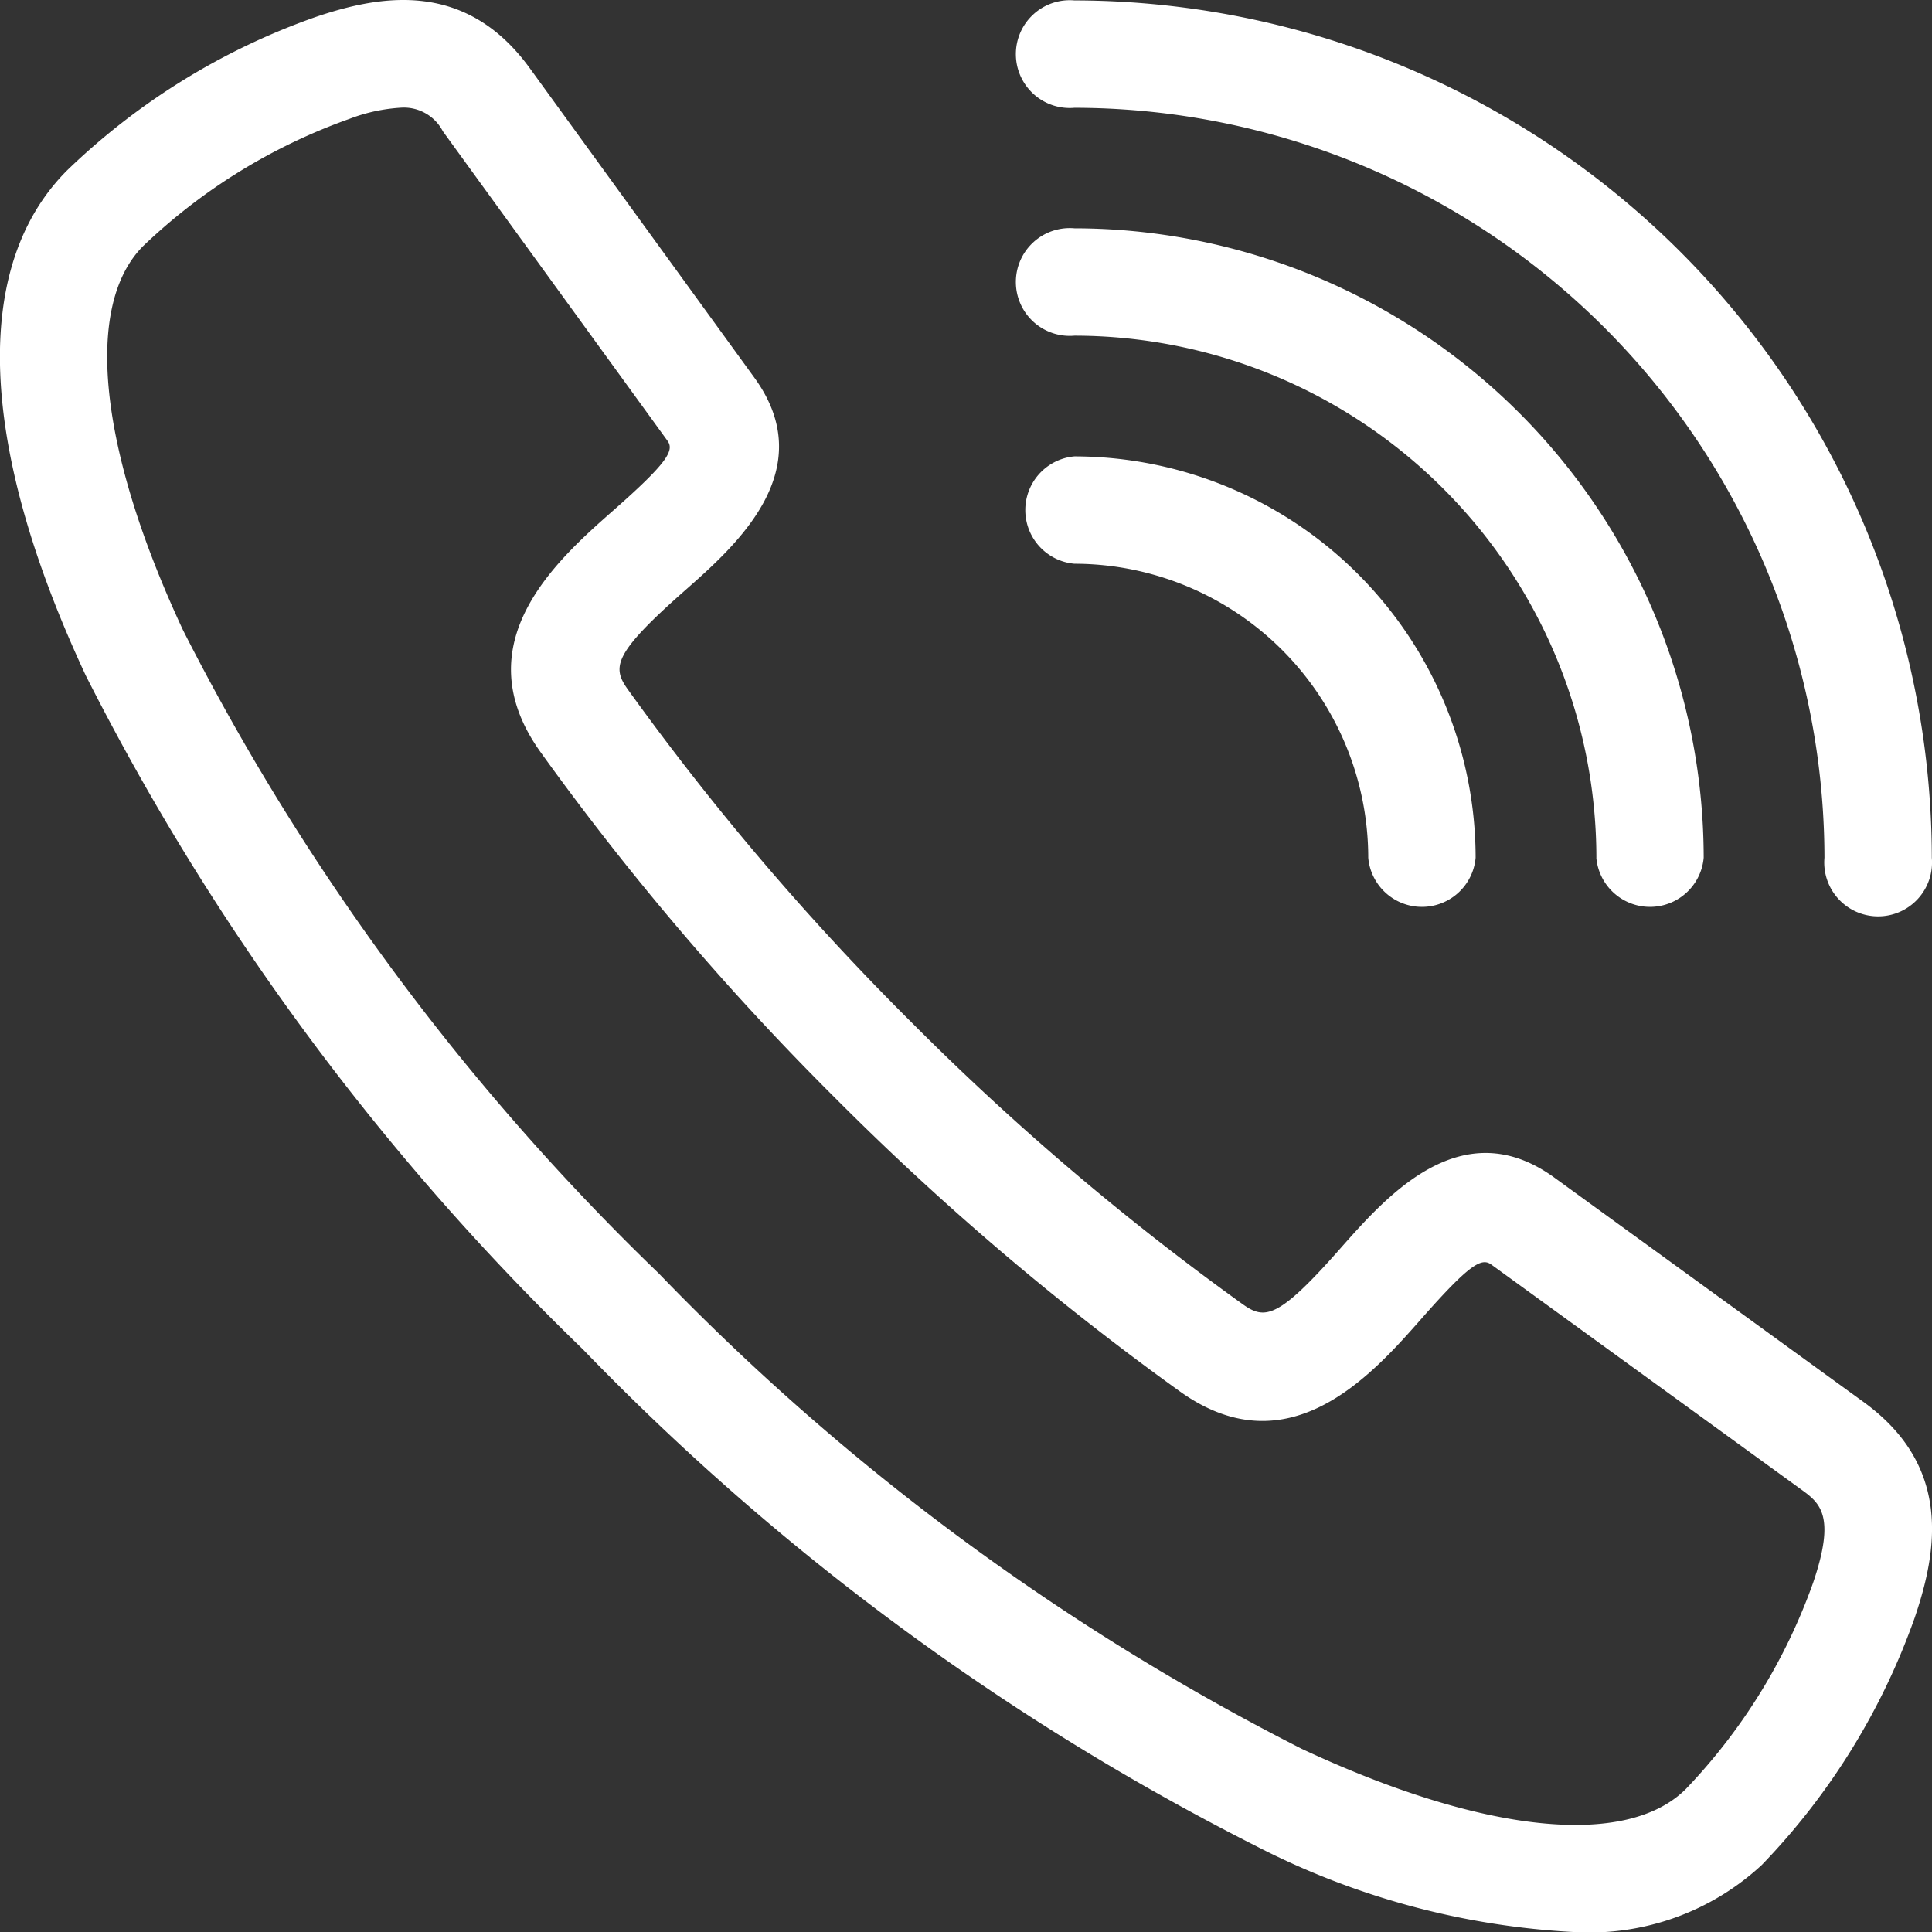 <svg xmlns="http://www.w3.org/2000/svg" width="32.266" height="32.267" viewBox="0 0 32.266 32.267">
  <rect x="0" y="0" width="32.266" height="32.267" fill="#333333" stroke="none"/>
  <path id="Path_5829" data-name="Path 5829" d="M36.128,28.418l-5.169-3.751c-1.544-1.12-2.8.31-3.558,1.165-1.054,1.2-1.277,1.213-1.645.951a44.273,44.273,0,0,1-5.548-4.724,44.273,44.273,0,0,1-4.725-5.548c-.261-.368-.246-.59.951-1.645.855-.753,2.285-2.014,1.165-3.558L13.848,6.139c-1.069-1.473-2.482-1.229-3.592-.85A11.422,11.422,0,0,0,6.122,7.844c-1.6,1.6-1.486,4.594.312,8.441a42.011,42.011,0,0,0,8.3,11.249,42.011,42.011,0,0,0,11.249,8.3,13.07,13.07,0,0,0,5.328,1.434,4.236,4.236,0,0,0,3.113-1.122,11.424,11.424,0,0,0,2.555-4.134C37.356,30.9,37.6,29.488,36.128,28.418Zm-.847,3.014a9.662,9.662,0,0,1-2.125,3.445c-.994.994-3.392.744-6.414-.669A40.208,40.208,0,0,1,16,26.265a40.209,40.209,0,0,1-7.943-10.74C6.645,12.5,6.4,10.105,7.389,9.111a9.66,9.66,0,0,1,3.444-2.125,2.878,2.878,0,0,1,.887-.189.733.733,0,0,1,.676.395l3.751,5.169c.115.158.015.355-.9,1.16-.941.829-2.514,2.216-1.228,4.028a46.1,46.1,0,0,0,4.919,5.778,46.1,46.1,0,0,0,5.778,4.919c1.812,1.286,3.2-.287,4.028-1.228.806-.915,1-1.014,1.16-.9l5.169,3.751C35.392,30.1,35.666,30.3,35.281,31.432Zm.189-12.107A12.541,12.541,0,0,0,22.945,6.8a.9.9,0,1,1,0-1.793A14.336,14.336,0,0,1,37.263,19.325a.9.9,0,1,1-1.793,0Zm-3.809,0a8.727,8.727,0,0,0-8.716-8.719.9.9,0,1,1,0-1.793A10.522,10.522,0,0,1,33.453,19.325a.9.9,0,0,1-1.793,0Zm-2.017,0a.9.9,0,0,1-1.793,0,4.914,4.914,0,0,0-4.907-4.91.9.9,0,0,1,0-1.793,6.709,6.709,0,0,1,6.7,6.7Z" transform="translate(-5 -5)" fill="#fff"/>
</svg>
